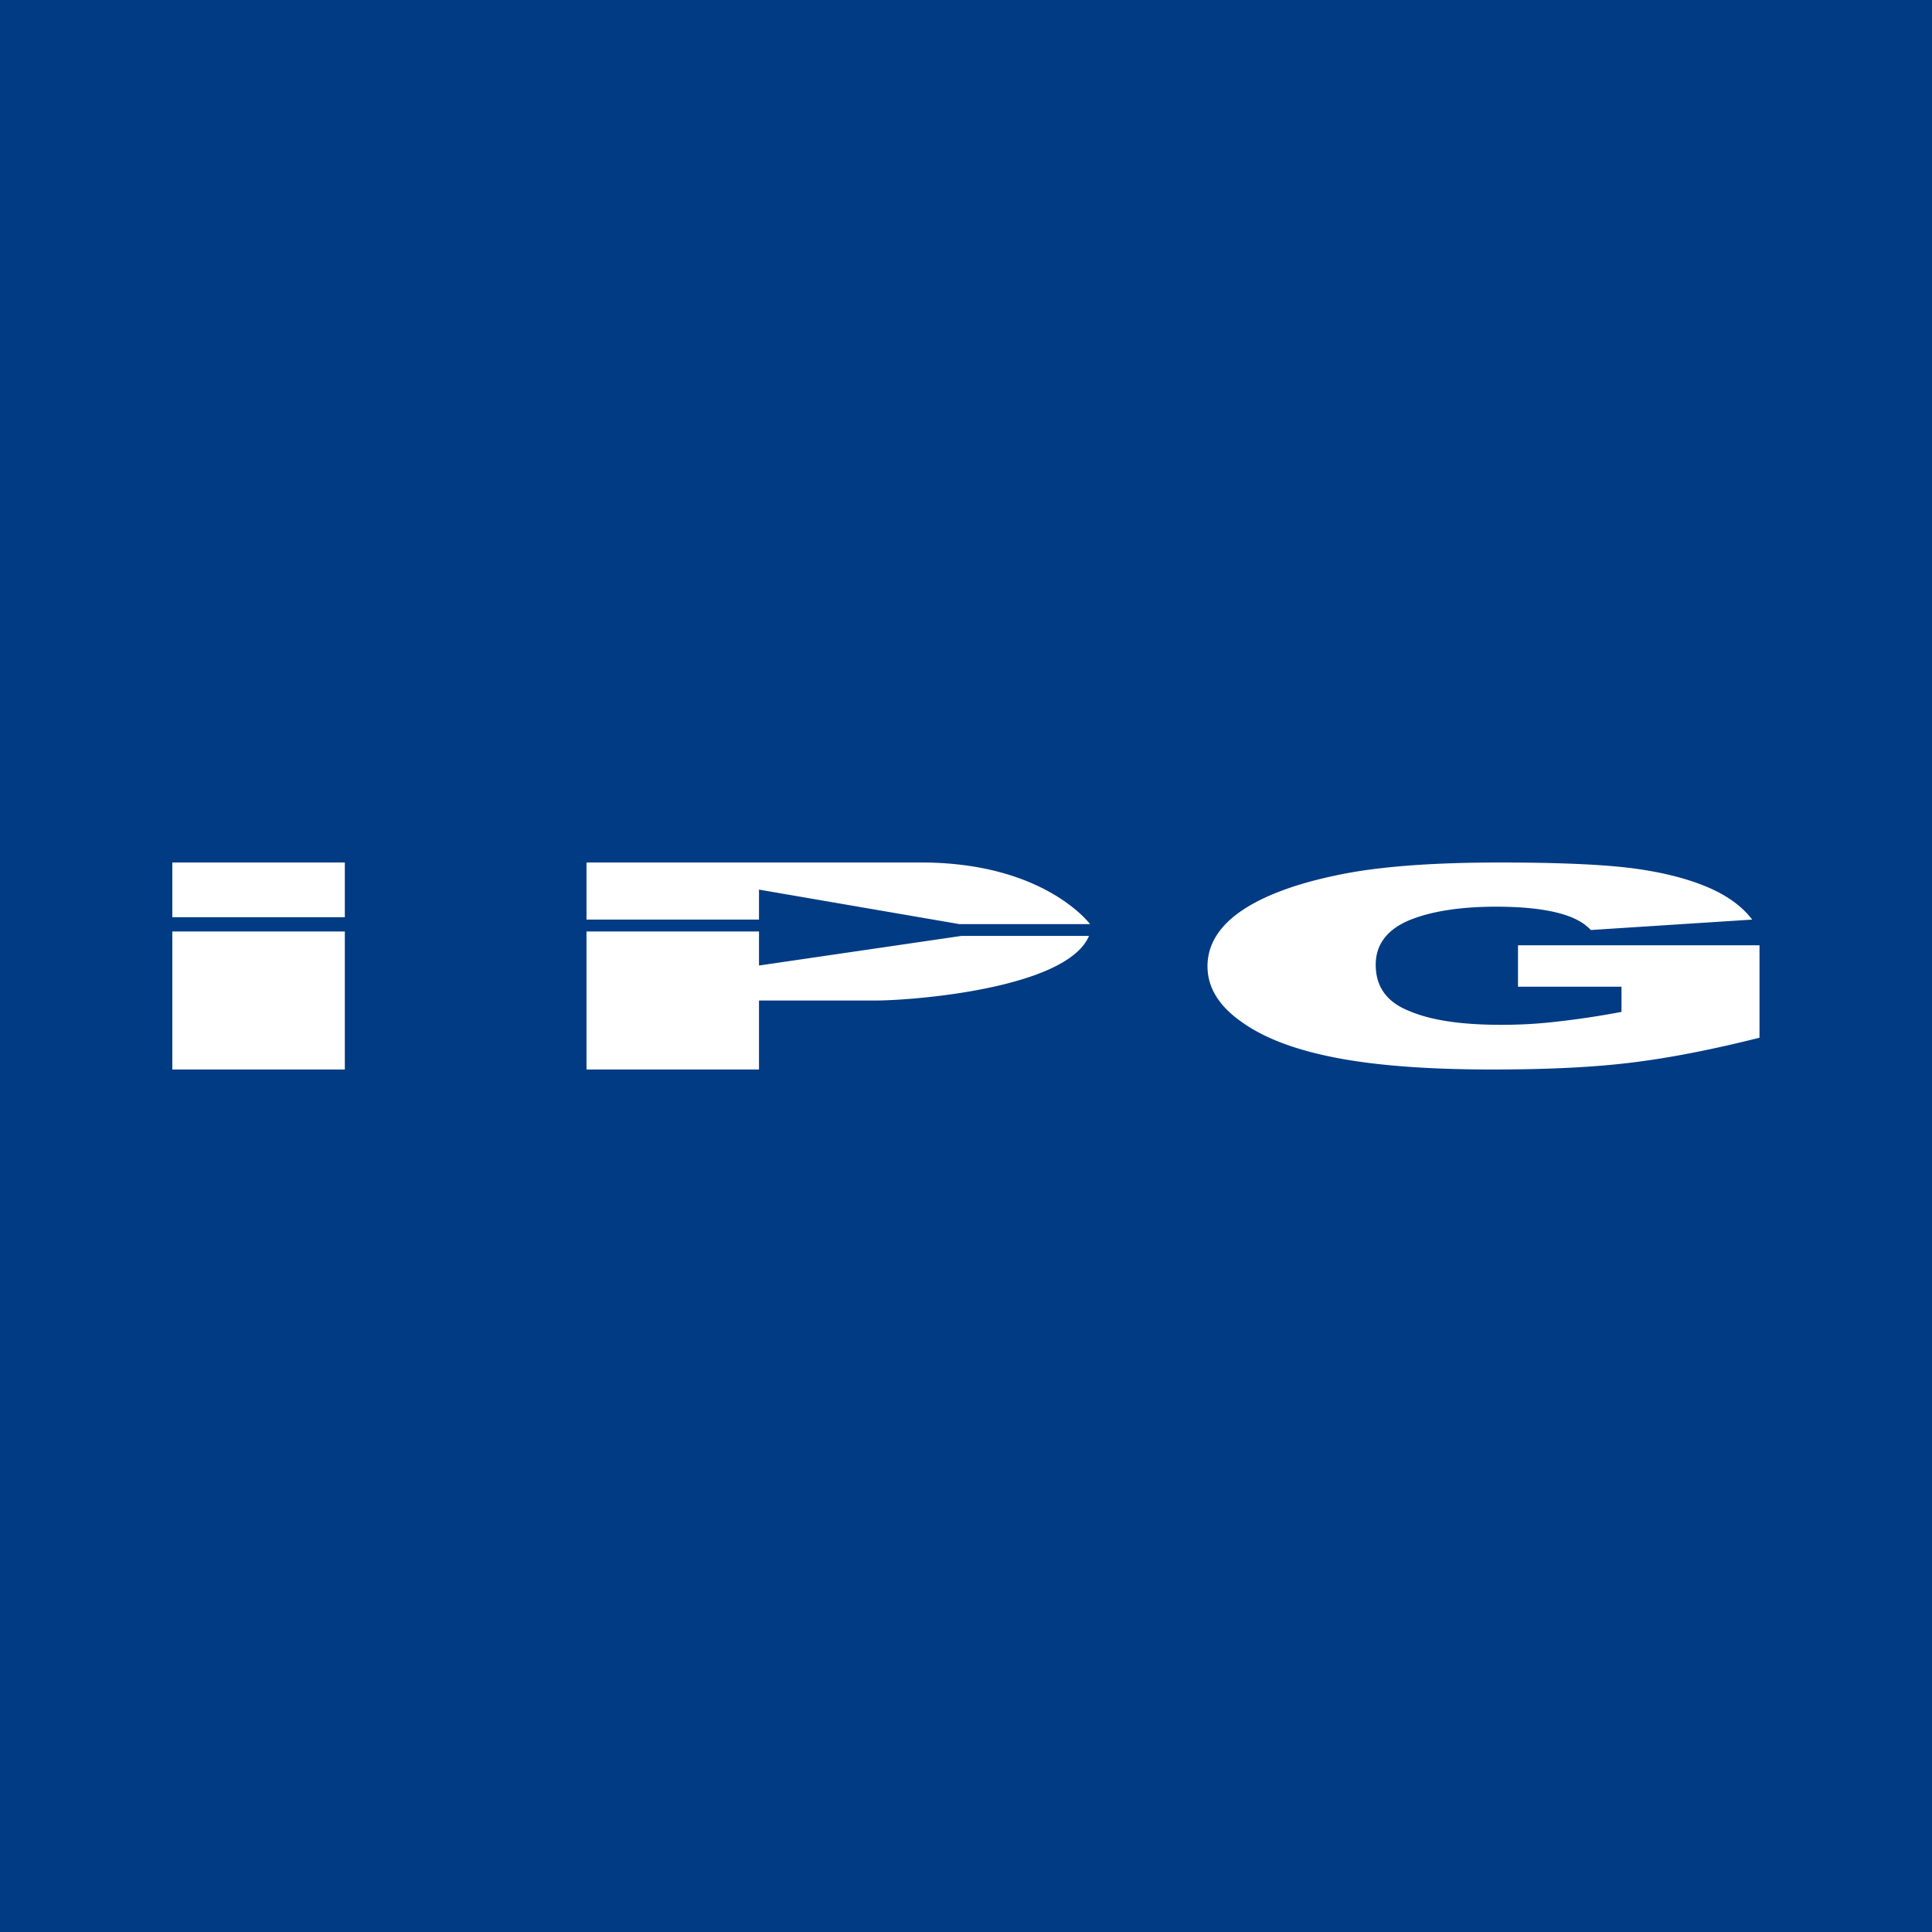 <svg width="56" height="56" xmlns="http://www.w3.org/2000/svg"><path fill="#003B83" d="M0 0h56v56H0z"/><path d="M44 27.4h7v2.679c-1.434.36-2.702.604-3.819.734-1.102.13-2.415.187-3.924.187-1.872 0-3.381-.115-4.559-.345-1.177-.23-2.083-.576-2.732-1.05-.649-.461-.966-.994-.966-1.598 0-.633.347-1.194 1.057-1.655.709-.46 1.75-.82 3.109-1.064 1.072-.187 2.49-.288 4.302-.288 1.736 0 3.034.058 3.894.173.86.115 1.57.302 2.144.546.573.245.996.561 1.283.936l-4.68.302c-.196-.216-.513-.389-.98-.504-.469-.115-1.042-.172-1.767-.172-1.071 0-1.917.143-2.536.402-.633.274-.95.705-.95 1.281 0 .633.317 1.08.966 1.338.633.273 1.524.403 2.671.403.544 0 1.057-.029 1.555-.086A24.78 24.78 0 0047 29.33V28.6h-3v-1.2zM4.995 25h5v1.586h-5V25zm0 2h5v4h-5v-4zM22 26.654v-.868l5.809 1h3.786S30.28 25 26.702 25H17v1.654h5zm5.867.474L22 27.986V27h-5v4h5v-2h3.462c1.33-.022 5.49-.406 6.103-1.872h-3.698z" fill="#fff"/></svg>